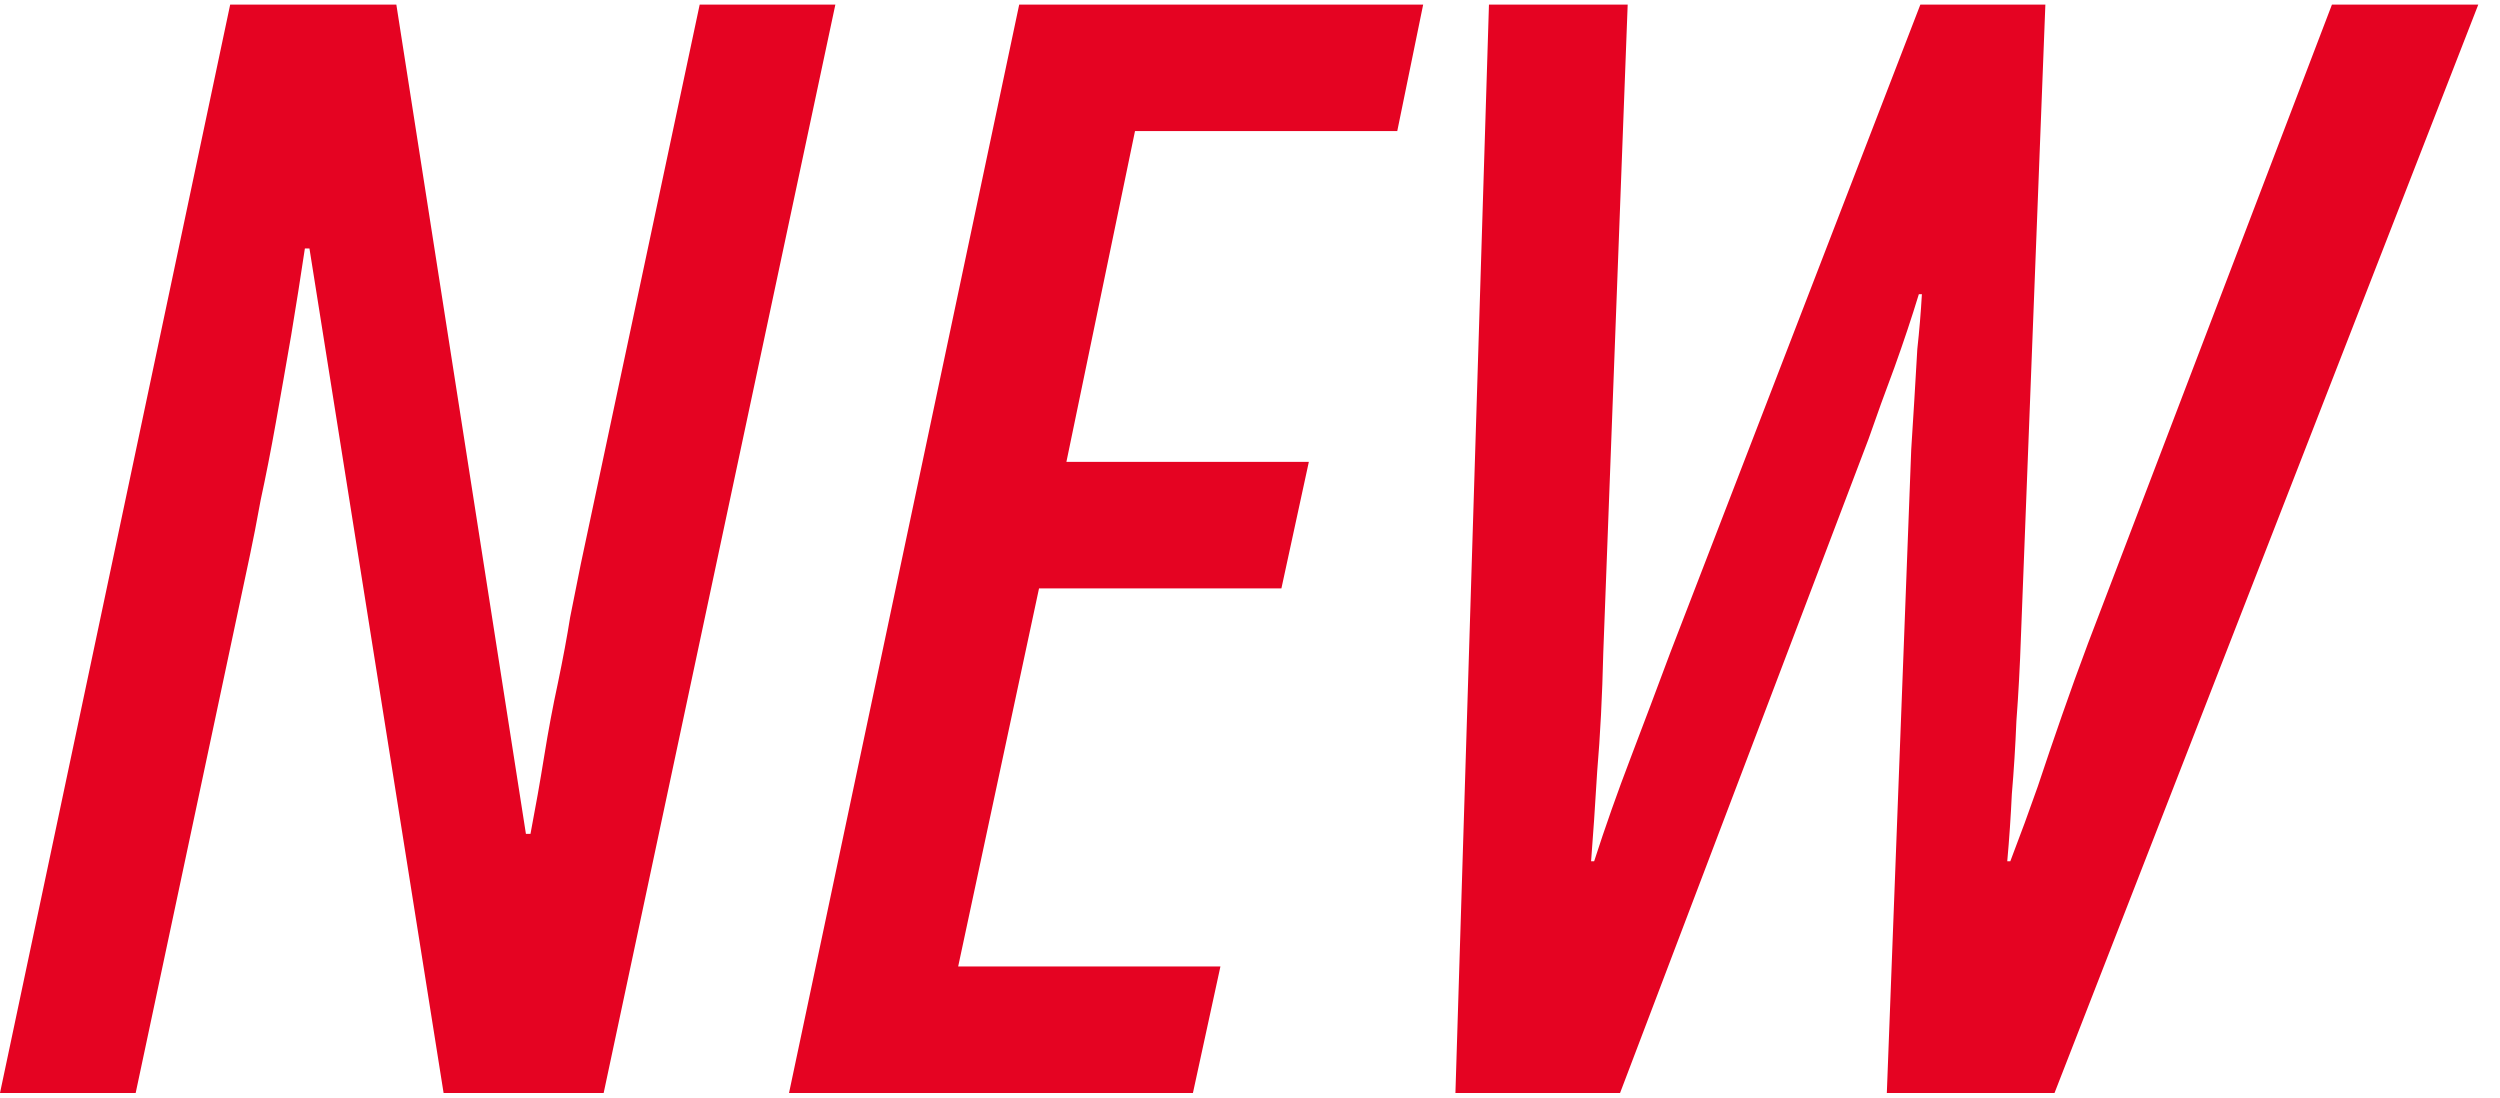 <svg width="41" height="18" viewBox="0 0 41 18" fill="none" xmlns="http://www.w3.org/2000/svg">
<path d="M23.869 17.925L24.419 0.075H26.694L26.294 10.7C26.277 11.417 26.244 12.067 26.194 12.65C26.16 13.217 26.127 13.708 26.094 14.125H26.144C26.327 13.558 26.527 12.992 26.744 12.425C26.96 11.858 27.177 11.283 27.394 10.7L31.494 0.075H33.544L33.144 10.425C33.127 10.925 33.102 11.392 33.069 11.825C33.052 12.242 33.027 12.642 32.994 13.025C32.977 13.392 32.952 13.758 32.919 14.125H32.969C33.135 13.692 33.285 13.283 33.419 12.9C33.552 12.5 33.685 12.108 33.819 11.725C33.952 11.342 34.094 10.95 34.244 10.55L38.244 0.075H40.644L33.694 17.925H30.944L31.344 7.375C31.36 7.125 31.377 6.858 31.394 6.575C31.41 6.292 31.427 6.008 31.444 5.725C31.477 5.425 31.502 5.125 31.519 4.825H31.469C31.352 5.208 31.219 5.608 31.069 6.025C30.919 6.425 30.777 6.817 30.644 7.2L26.569 17.925H23.869Z" fill="#E50322"/>
<path d="M12.94 17.925L16.715 0.075H23.34L22.915 2.15H18.614L17.489 7.575H21.465L21.015 9.65H17.04L15.714 15.85H20.015L19.564 17.925H12.94Z" fill="#E50322"/>
<path d="M0 17.925L3.775 0.075H6.5L8.625 13.675H8.7C8.783 13.242 8.858 12.817 8.925 12.4C8.992 11.983 9.067 11.583 9.15 11.2C9.233 10.8 9.3 10.442 9.35 10.125C9.417 9.792 9.475 9.5 9.525 9.25L11.475 0.075H13.7L9.9 17.925H7.275L5.075 4.075H5C4.933 4.525 4.858 5 4.775 5.5C4.692 5.983 4.608 6.458 4.525 6.925C4.442 7.392 4.358 7.817 4.275 8.2C4.208 8.567 4.15 8.867 4.1 9.1L2.225 17.925H0Z" fill="#E50322"/>
</svg>
